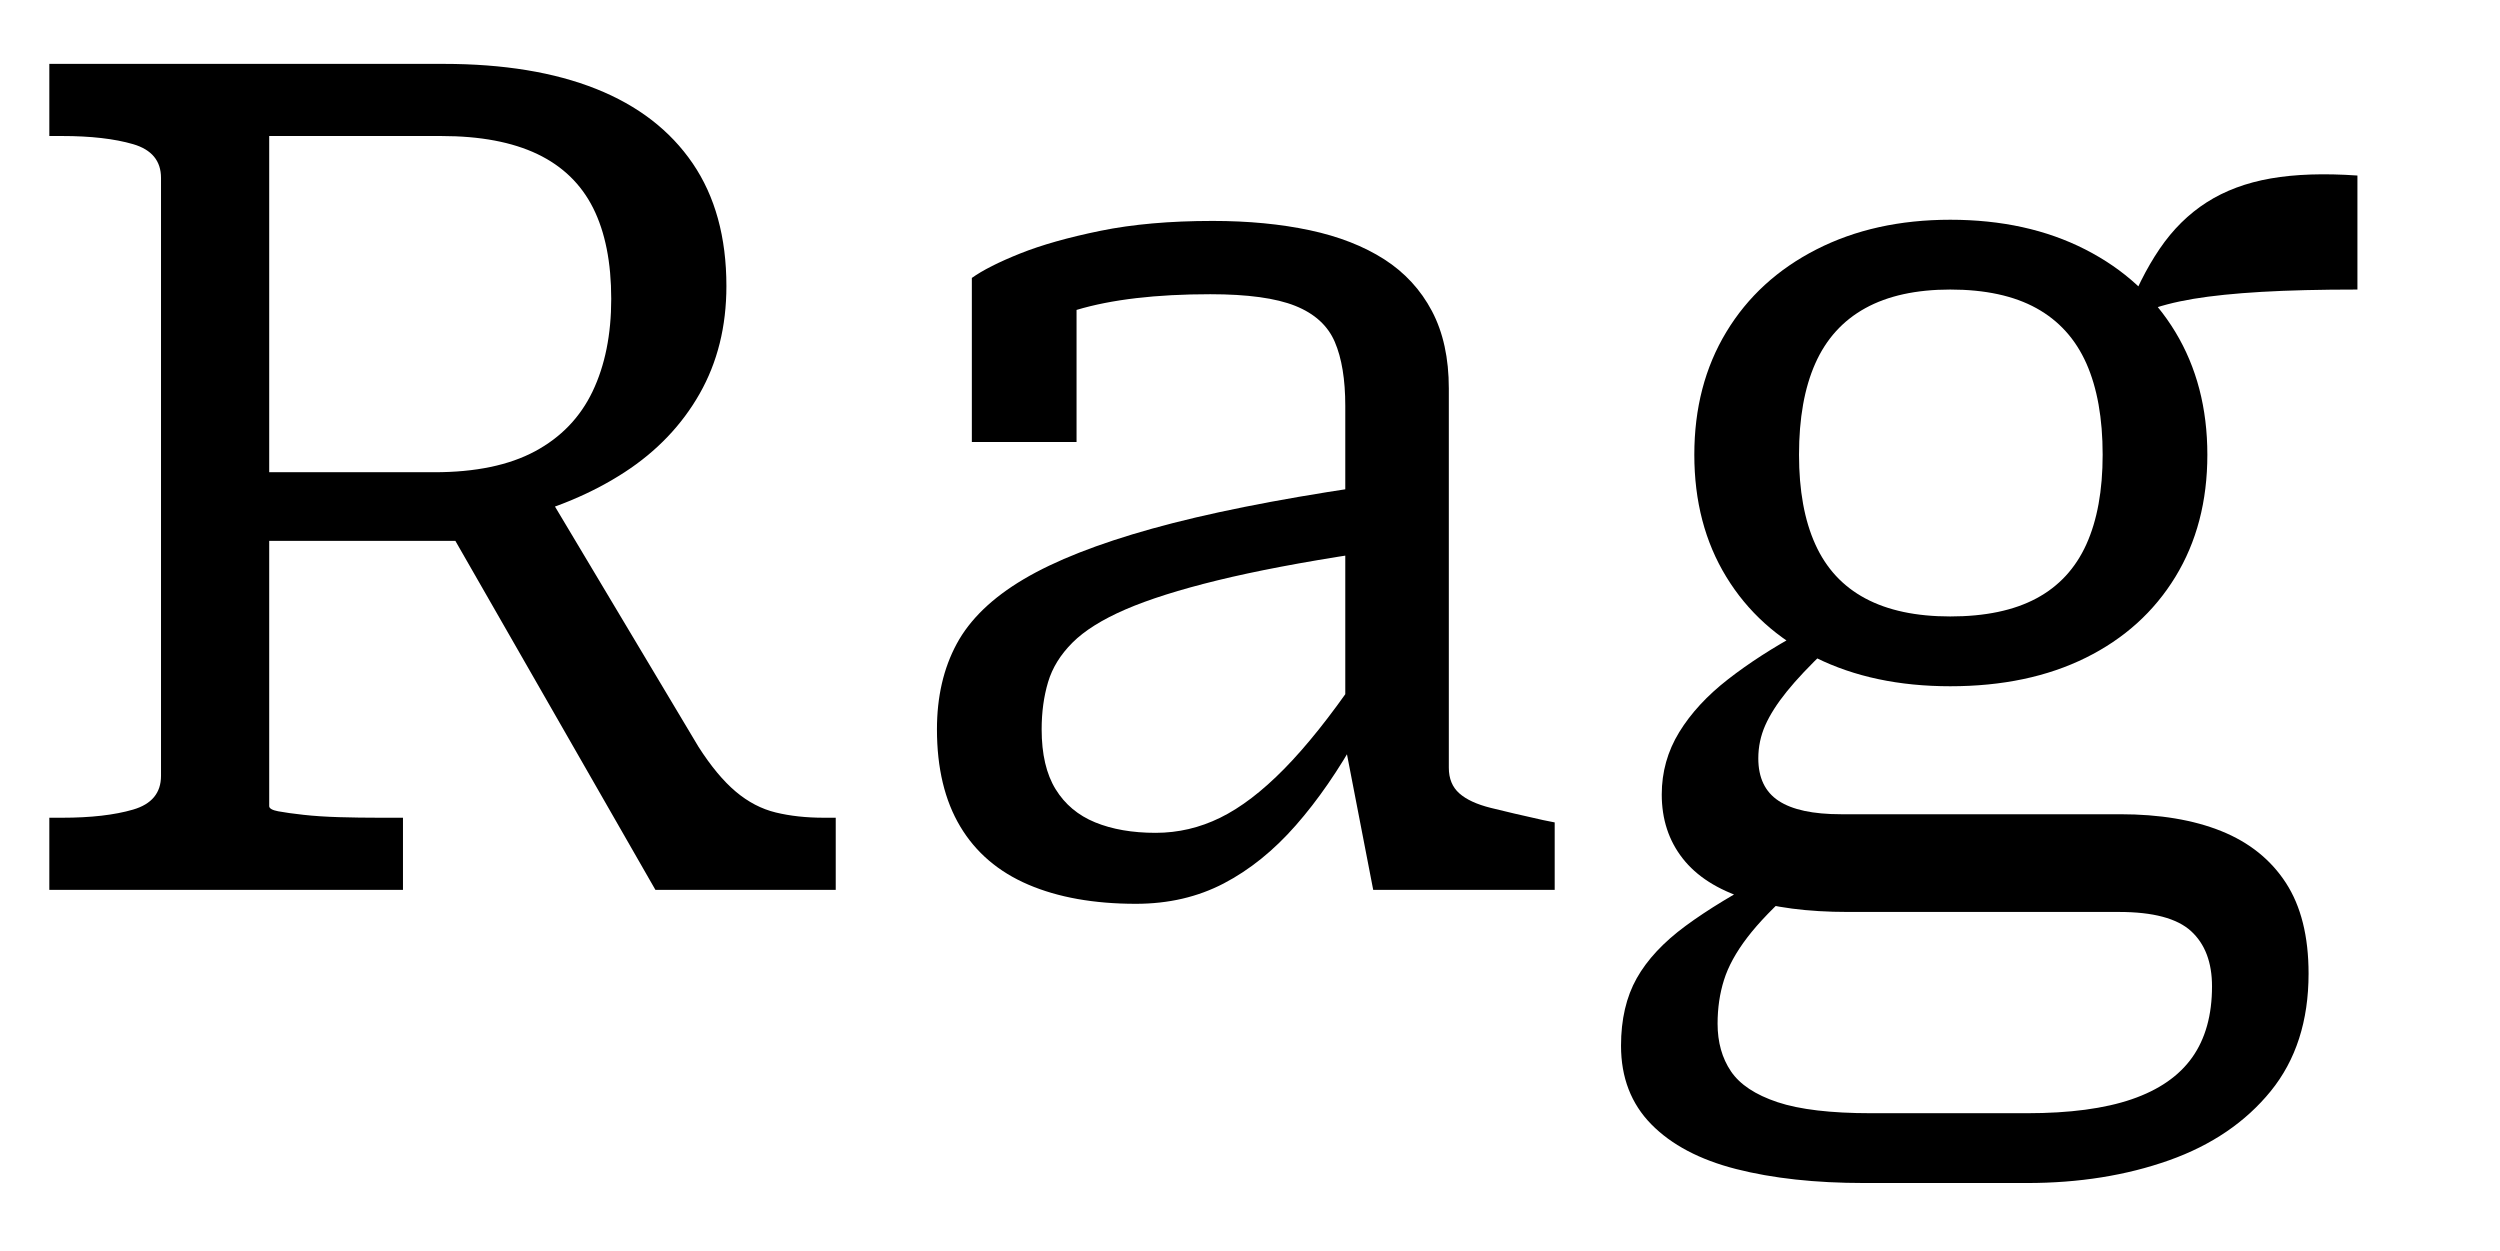 <?xml version="1.0" encoding="UTF-8"?>
<svg enable-background="new 0 0 754.276 377.541" version="1.1" viewBox="0 0 754.28 377.54" xml:space="preserve" xmlns="http://www.w3.org/2000/svg">
<style type="text/css">
	.st0{fill:#A7A9AC;}
	.st1{fill:#58595B;}
	.st2{fill:#BCBEC0;}
	.st3{fill:#808285;}
	.st4{fill:#414042;}
</style>

	<path d="m84.024 244.79c1.87 0.351 4.388 0.702 7.546 1.053 3.159 0.351 6.725 0.587 10.706 0.702 3.976 0.121 8.073 0.176 12.285 0.176h7.019v21.762h-106.7v-21.762h3.861c8.654 0 15.795-0.817 21.411-2.457 5.616-1.635 8.424-5.029 8.424-10.18v-180.41c0-5.144-2.808-8.539-8.424-10.179-5.616-1.634-12.757-2.457-21.411-2.457h-3.861v-21.762h118.99c18.016 0 33.345 2.517 45.98 7.546 12.637 5.035 22.344 12.521 29.134 22.465 6.784 9.948 10.179 22.288 10.179 37.03 0 12.17-2.692 22.99-8.073 32.468-5.386 9.477-12.932 17.374-22.64 23.692-9.713 6.317-21.12 11.116-34.222 14.391-1.404 0.938-2.633 1.931-3.686 2.983-1.054 1.053-1.931 1.876-2.633 2.457-0.702 0.587-1.524 0.878-2.457 0.878h-67.743v-20.709h53.353c12.399 0 22.519-2.106 30.361-6.318 7.837-4.212 13.628-10.233 17.374-18.076 3.74-7.837 5.616-17.139 5.616-27.905 0-10.996-1.815-20.121-5.44-27.377-3.631-7.251-9.247-12.691-16.848-16.322-7.607-3.625-17.26-5.44-28.958-5.44h-51.948v202.18c0 0.701 0.933 1.228 2.809 1.579zm79.326-98.807 47.385 79.326c3.74 5.852 7.486 10.354 11.231 13.513 3.74 3.16 7.777 5.266 12.109 6.318 4.328 1.053 9.182 1.58 14.567 1.58h3.51v21.762h-54.405l-64.584-112.67 30.187-9.828z"/>
	<path d="m409.75 147.03v20.006c-16.848 2.578-31.01 5.266-42.471 8.073-11.469 2.808-20.709 5.737-27.73 8.775-7.019 3.044-12.345 6.378-15.97 10.003-3.631 3.631-6.088 7.607-7.371 11.935-1.289 4.333-1.931 9.071-1.931 14.216 0 7.491 1.404 13.514 4.212 18.076s6.784 7.897 11.934 10.004c5.144 2.106 11.233 3.158 18.253 3.158 6.783 0 13.277-1.52 19.48-4.562 6.197-3.039 12.635-7.953 19.305-14.742 6.67-6.784 13.865-15.795 21.586-27.027l0.703 16.848c-5.852 10.531-12.109 19.602-18.779 27.203-6.668 7.607-13.924 13.459-21.762 17.55-7.842 4.091-16.672 6.143-26.5 6.143-12.637 0-23.463-1.931-32.469-5.792-9.011-3.86-15.854-9.707-20.533-17.549-4.684-7.838-7.019-17.605-7.019-29.309 0-9.828 1.985-18.428 5.967-25.799 3.976-7.371 10.705-13.865 20.183-19.48 9.477-5.616 22.403-10.705 38.786-15.269 16.375-4.564 37.084-8.715 62.127-12.46zm4.562 121.45-8.424-43.523v-102.49c0-7.953-1.053-14.392-3.16-19.305-2.106-4.914-6.086-8.54-11.934-10.882-5.852-2.337-14.391-3.51-25.623-3.51-16.381 0-29.835 1.579-40.364 4.738-10.53 3.159-17.901 6.143-22.113 8.95 0.23-1.168 0.933-2.572 2.106-4.211 1.169-1.635 2.688-3.215 4.564-4.739 1.87-1.519 4.091-2.808 6.669-3.86 2.572-1.054 5.495-1.58 8.775-1.58v45.279h-31.591v-49.491c3.274-2.337 8.128-4.794 14.566-7.371 6.434-2.572 14.507-4.854 24.22-6.845 9.708-1.984 20.999-2.983 33.872-2.983 10.76 0 20.533 0.938 29.309 2.808 8.773 1.876 16.26 4.799 22.463 8.775 6.197 3.982 10.996 9.187 14.391 15.619 3.391 6.439 5.09 14.216 5.09 23.342v114.43c0 3.28 1.053 5.853 3.16 7.723 2.106 1.875 5.264 3.334 9.477 4.387 4.211 1.054 9.477 2.282 15.795 3.686l3.51 0.703v20.357h-54.756z"/>
	<path d="m562.44 356.93c-14.741 0-27.613-1.404-38.609-4.212-11.002-2.809-19.541-7.316-25.623-13.514-6.088-6.203-9.126-14.101-9.126-23.692 0-7.958 1.579-14.742 4.738-20.358 3.159-5.615 8.073-10.881 14.742-15.795 6.669-4.914 15.147-10.063 25.447-15.443l7.722 3.86c-6.317 5.616-11.177 10.646-14.566 15.093-3.394 4.443-5.736 8.715-7.019 12.812-1.289 4.091-1.931 8.479-1.931 13.162 0 5.615 1.344 10.409 4.036 14.391 2.688 3.977 7.371 7.075 14.04 9.302 6.669 2.222 16.086 3.335 28.256 3.335h47.034c12.866 0 23.396-1.404 31.59-4.213 8.188-2.808 14.271-7.019 18.252-12.636 3.977-5.616 5.967-12.757 5.967-21.411 0-7.256-2.106-12.812-6.317-16.672-4.213-3.861-11.468-5.792-21.763-5.792h-81.783c-12.169 0-22.464-1.349-30.888-4.036s-14.742-6.725-18.954-12.109c-4.212-5.381-6.317-11.814-6.317-19.306 0-6.784 1.755-13.042 5.265-18.778 3.51-5.731 8.424-11.057 14.742-15.971 6.317-4.914 13.568-9.592 21.762-14.039l7.722 5.264c-4.914 4.684-8.835 8.836-11.758 12.461-2.929 3.631-5.09 7.019-6.494 10.18-1.403 3.158-2.106 6.493-2.106 10.003 0 5.853 2.046 10.124 6.143 12.812 4.091 2.693 10.354 4.037 18.778 4.037h84.24c11.934 0 22.112 1.699 30.537 5.089 8.424 3.396 14.917 8.6 19.48 15.62 4.562 7.019 6.844 16.146 6.844 27.377 0 14.271-3.806 26.09-11.407 35.451-7.606 9.356-17.846 16.322-30.712 20.885-12.872 4.562-27.148 6.845-42.822 6.845h-49.141zm25.975-149.88c-15.444 0-28.958-2.863-40.541-8.6-11.583-5.731-20.594-13.864-27.026-24.395-6.439-10.53-9.652-22.815-9.652-36.854 0-14.041 3.213-26.381 9.652-37.031 6.433-10.645 15.498-18.953 27.202-24.921 11.698-5.967 25.151-8.95 40.365-8.95 15.443 0 29.012 2.983 40.716 8.95 11.698 5.968 20.764 14.276 27.202 24.921 6.434 10.65 9.653 22.99 9.653 37.031 0 14.039-3.22 26.324-9.653 36.854-6.439 10.53-15.443 18.663-27.026 24.395-11.583 5.736-25.218 8.6-40.892 8.6zm0-21.06c10.53 0 19.185-1.81 25.974-5.441 6.784-3.625 11.813-9.065 15.093-16.321 3.274-7.251 4.914-16.261 4.914-27.026 0-10.996-1.64-20.184-4.914-27.555-3.279-7.371-8.309-12.926-15.093-16.672-6.789-3.74-15.443-5.616-25.974-5.616-10.3 0-18.839 1.876-25.623 5.616-6.79 3.746-11.819 9.301-15.093 16.672-3.28 7.371-4.914 16.559-4.914 27.555 0 10.766 1.634 19.775 4.914 27.026 3.273 7.256 8.303 12.696 15.093 16.321 6.784 3.631 15.323 5.441 25.623 5.441zm122.85-98.632c-11.231 0-20.885 0.235-28.957 0.702-8.073 0.472-14.918 1.174-20.534 2.106-5.615 0.938-10.529 2.227-14.741 3.861l-5.968 2.106c3.039-8.188 6.549-15.208 10.53-21.06 3.977-5.848 8.715-10.531 14.216-14.041 5.495-3.51 11.934-5.906 19.305-7.195 7.371-1.283 16.086-1.579 26.149-0.877v34.397z"/>

</svg>
